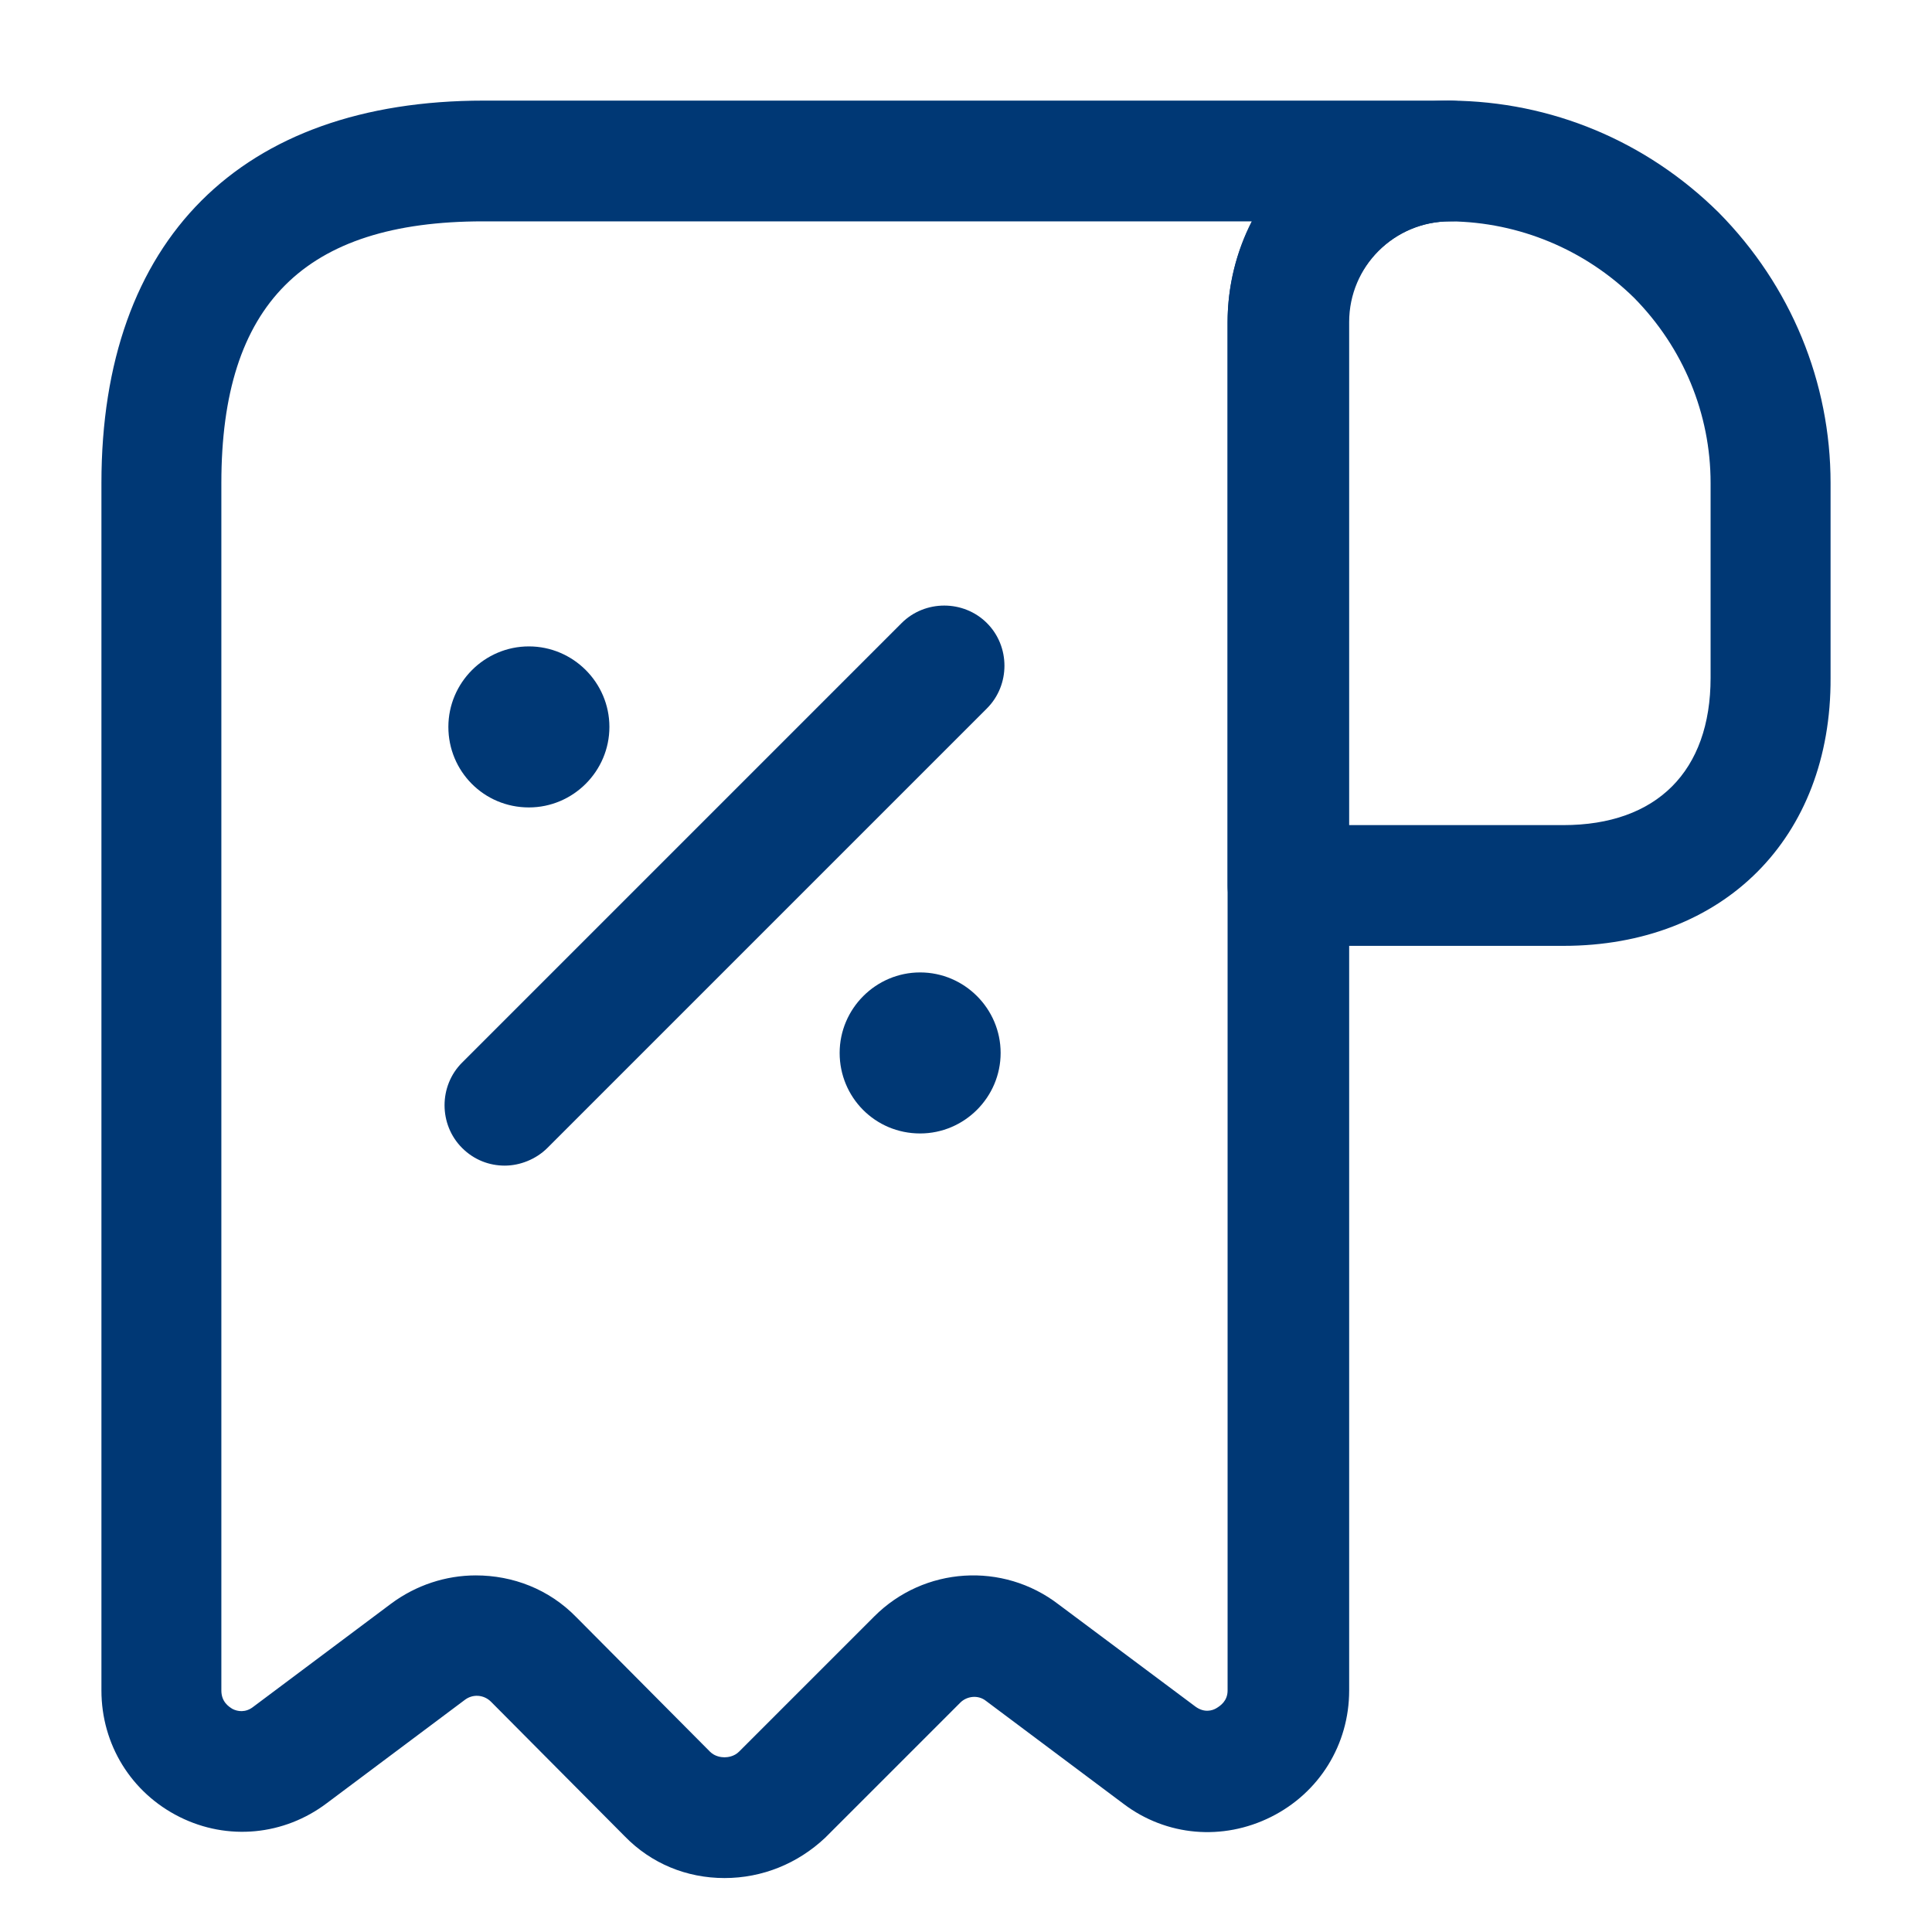 <svg width="40" height="40" viewBox="0 0 40 40" fill="none" xmlns="http://www.w3.org/2000/svg">
<path d="M32.367 19.583H26.666C25.983 19.583 25.416 19.017 25.416 18.333V6.683C25.416 5.45 25.9 4.3 26.767 3.433C27.633 2.567 28.783 2.083 30.017 2.083H30.033C32.117 2.1 34.083 2.917 35.583 4.4C37.083 5.917 37.9 7.917 37.9 10V14.033C37.916 17.35 35.683 19.583 32.367 19.583ZM27.916 17.083H32.367C34.3 17.083 35.416 15.967 35.416 14.033V10C35.416 8.567 34.85 7.2 33.833 6.167C32.816 5.167 31.45 4.6 30.033 4.583C30.033 4.583 30.033 4.583 30.017 4.583C29.466 4.583 28.933 4.8 28.533 5.2C28.133 5.6 27.916 6.117 27.916 6.683V17.083Z" fill="#003875"/>
<path d="M15 38.883C14.216 38.883 13.483 38.583 12.933 38.017L10.166 35.233C10.016 35.083 9.783 35.067 9.616 35.2L6.766 37.333C5.883 38 4.716 38.117 3.716 37.617C2.716 37.117 2.1 36.117 2.1 35V10C2.1 4.967 4.983 2.083 10.016 2.083H30.016C30.7 2.083 31.266 2.65 31.266 3.333C31.266 4.017 30.7 4.583 30.016 4.583C28.866 4.583 27.933 5.517 27.933 6.667V35C27.933 36.117 27.316 37.117 26.316 37.617C25.316 38.117 24.15 38.017 23.266 37.35L20.416 35.217C20.25 35.083 20.016 35.117 19.883 35.25L17.083 38.05C16.516 38.583 15.783 38.883 15 38.883ZM9.85 32.617C10.616 32.617 11.366 32.9 11.933 33.483L14.7 36.267C14.8 36.367 14.933 36.383 15 36.383C15.066 36.383 15.2 36.367 15.3 36.267L18.1 33.467C19.133 32.433 20.766 32.333 21.916 33.217L24.75 35.333C24.933 35.467 25.1 35.417 25.183 35.367C25.266 35.317 25.416 35.217 25.416 35V6.667C25.416 5.917 25.6 5.2 25.916 4.583H10C6.3 4.583 4.583 6.3 4.583 10V35C4.583 35.233 4.733 35.333 4.816 35.383C4.916 35.433 5.083 35.467 5.25 35.333L8.1 33.2C8.616 32.817 9.233 32.617 9.85 32.617Z" fill="#003875"/>
<path d="M19.05 23.467C18.117 23.467 17.384 22.717 17.384 21.8C17.384 20.883 18.134 20.133 19.05 20.133C19.967 20.133 20.717 20.883 20.717 21.8C20.717 22.717 19.967 23.467 19.05 23.467Z" fill="#003875"/>
<path d="M10.95 16.717C10.017 16.717 9.283 15.967 9.283 15.05C9.283 14.133 10.033 13.383 10.95 13.383C11.867 13.383 12.617 14.133 12.617 15.05C12.617 15.967 11.867 16.717 10.95 16.717Z" fill="#003875"/>
<path d="M10.45 24.133C10.133 24.133 9.817 24.017 9.567 23.767C9.083 23.283 9.083 22.483 9.567 22L18.667 12.9C19.15 12.417 19.95 12.417 20.433 12.9C20.917 13.383 20.917 14.183 20.433 14.667L11.333 23.767C11.1 24 10.767 24.133 10.45 24.133Z" fill="#003875"/>
</svg>

